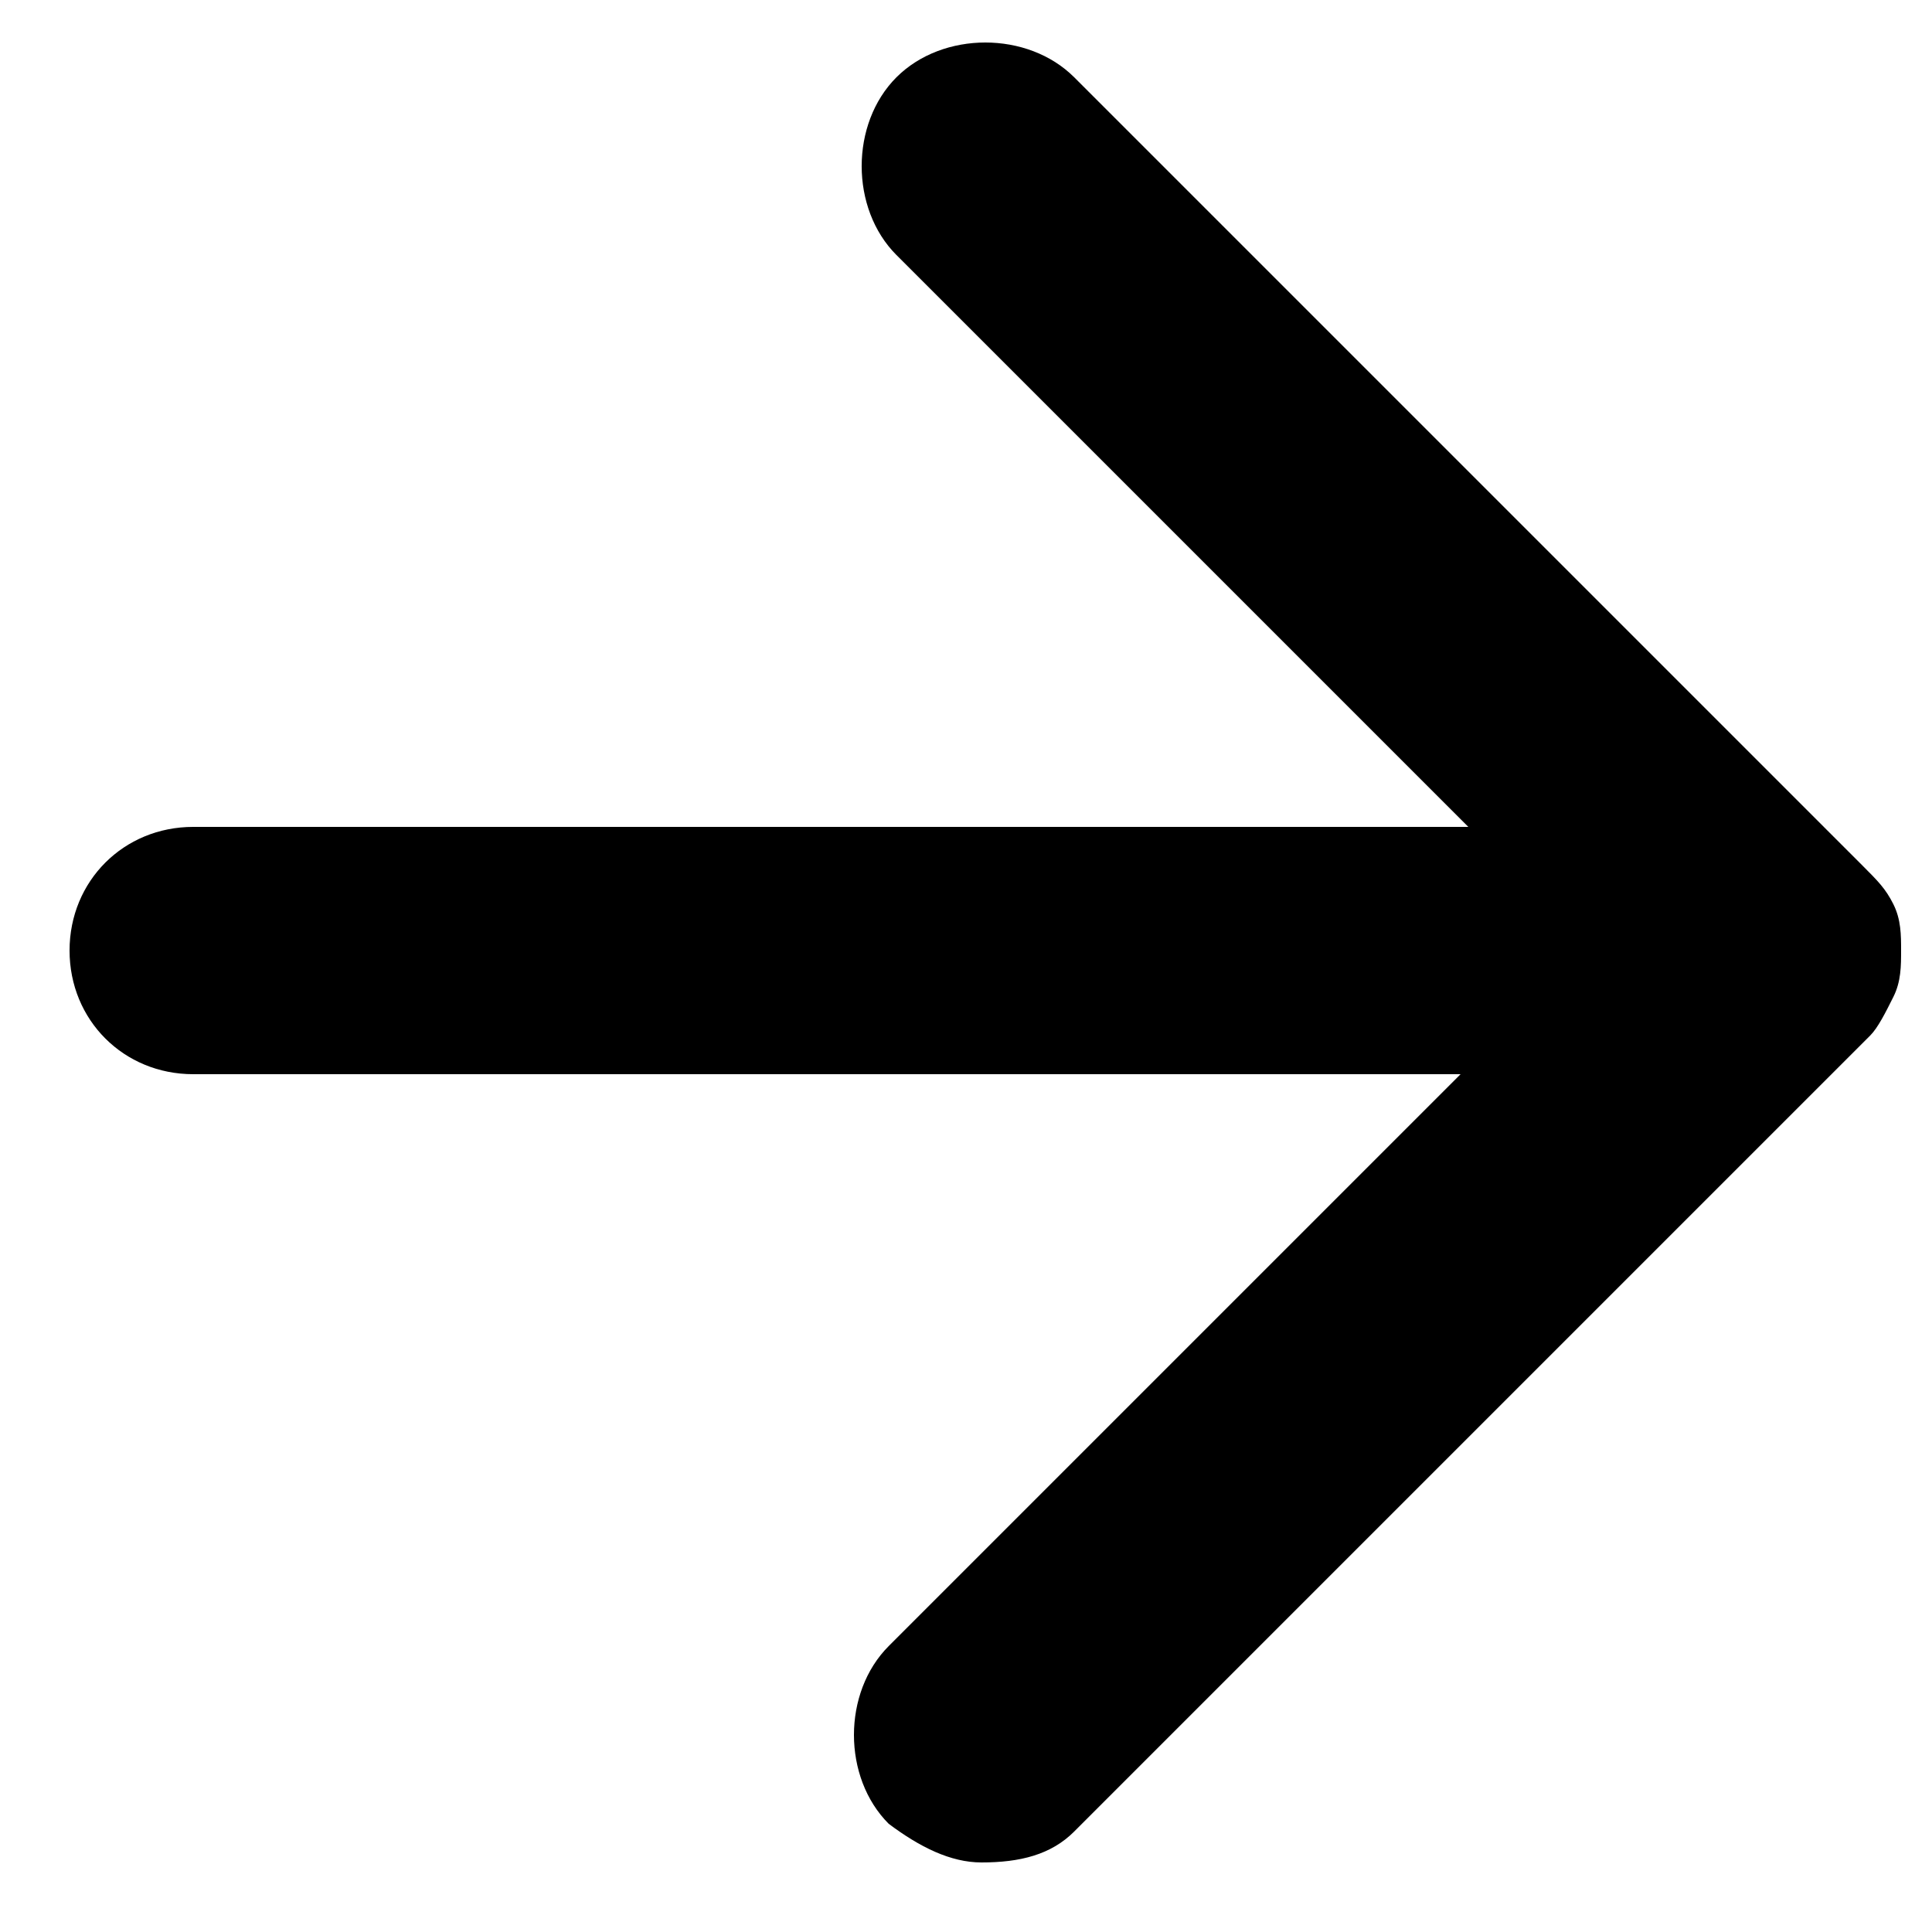 <?xml version="1.0" encoding="utf-8"?>
<!-- Generator: Adobe Illustrator 28.2.0, SVG Export Plug-In . SVG Version: 6.00 Build 0)  -->
<svg version="1.1" id="Layer_1" xmlns="http://www.w3.org/2000/svg" xmlns:xlink="http://www.w3.org/1999/xlink" x="0px" y="0px"
	 viewBox="0 0 25 25" style="enable-background:new 0 0 25 25;" xml:space="preserve">
<g>
	<path d="M12.7,24.1c-0.4,0-0.8-0.2-1.2-0.5c-0.6-0.6-0.6-1.7,0-2.3l7.4-7.4H2.5c-0.9,0-1.6-0.7-1.6-1.6c0-0.9,0.7-1.6,1.6-1.6H19
		l-7.4-7.4c-0.6-0.6-0.6-1.7,0-2.3c0.6-0.6,1.7-0.6,2.3,0l10.2,10.2c0.2,0.2,0.3,0.3,0.4,0.5c0.1,0.2,0.1,0.4,0.1,0.6s0,0.4-0.1,0.6
		c-0.1,0.2-0.2,0.4-0.3,0.5c0,0,0,0,0,0c0,0,0,0,0,0L13.9,23.7C13.6,24,13.2,24.1,12.7,24.1z"/>
</g>
</svg>
